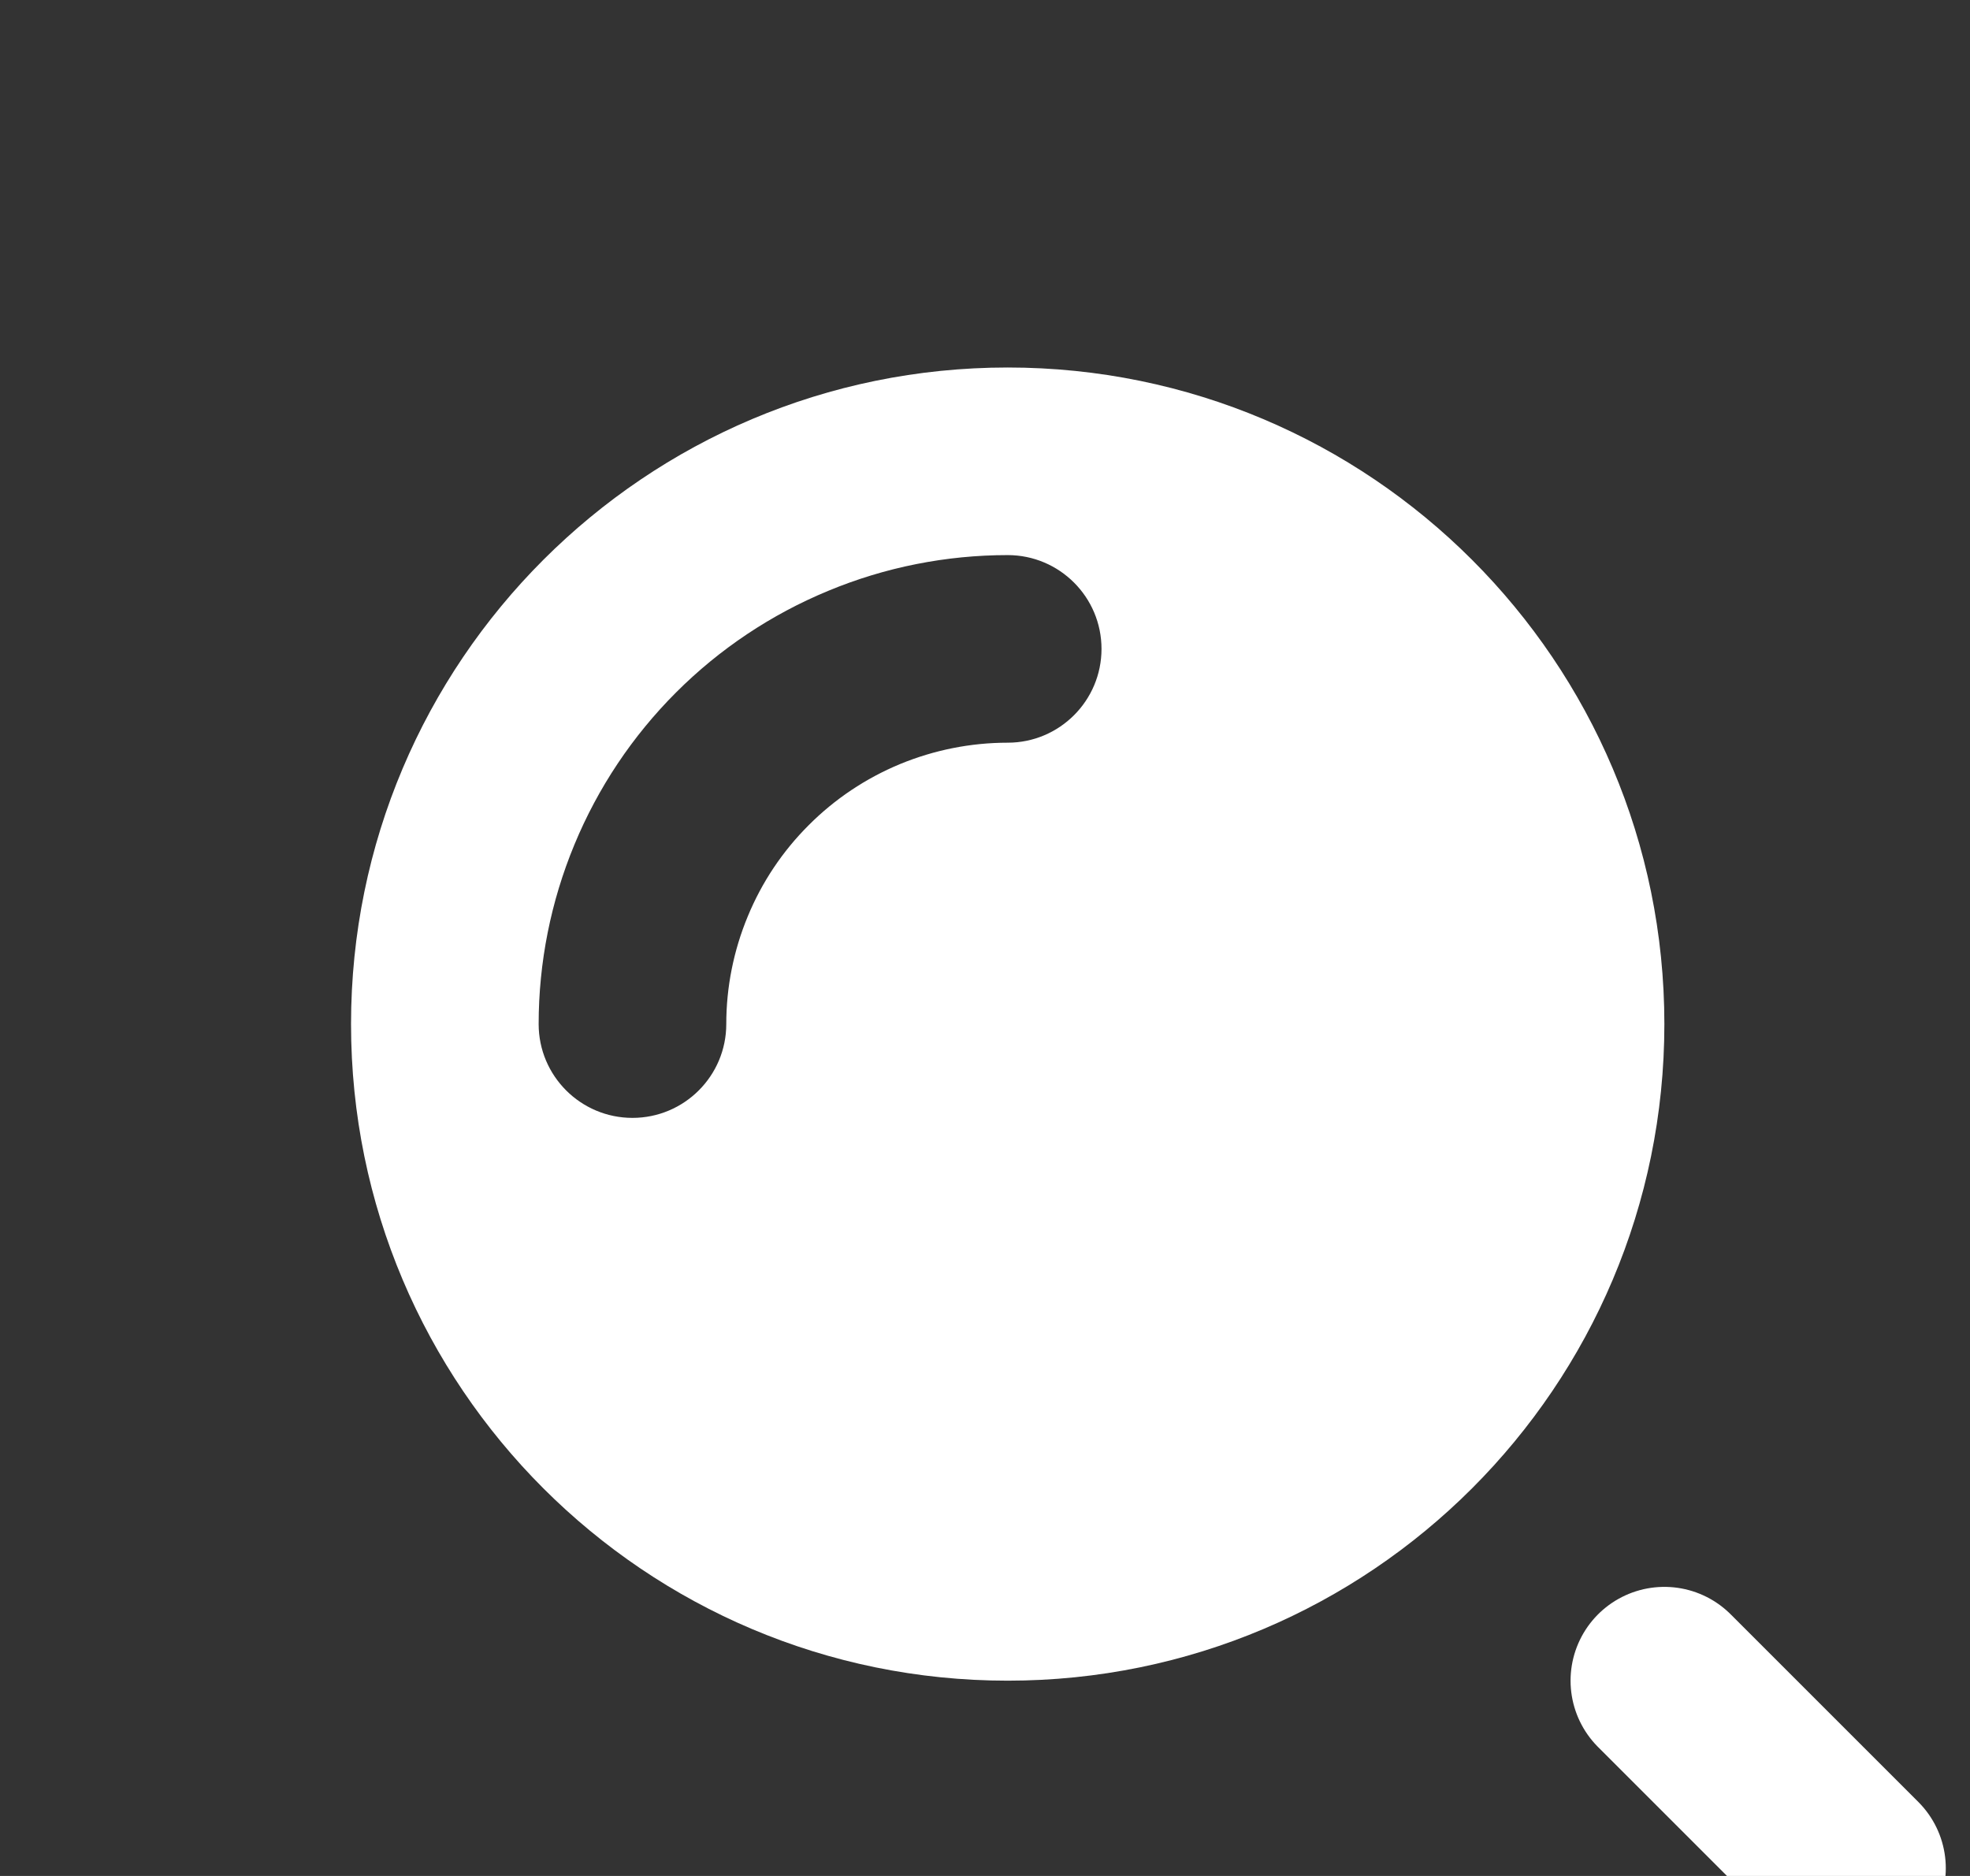 <svg width="21" height="20" viewBox="0 0 21 20" fill="none" xmlns="http://www.w3.org/2000/svg">
<rect x="0" y="0" width="21" height="20" fill="#333333" stroke="none"/>
<path fill-rule="evenodd" clip-rule="evenodd" d="M10.742 17.918C14.608 17.918 17.742 14.784 17.742 10.918C17.742 7.052 14.608 3.918 10.742 3.918C6.876 3.918 3.742 7.052 3.742 10.918C3.742 14.784 6.876 17.918 10.742 17.918ZM10.742 5.918C10.086 5.918 9.435 6.047 8.829 6.299C8.222 6.55 7.671 6.918 7.207 7.382C6.742 7.847 6.374 8.398 6.123 9.005C5.872 9.611 5.742 10.261 5.742 10.918C5.742 11.47 6.19 11.918 6.742 11.918C7.294 11.918 7.742 11.47 7.742 10.918C7.742 10.524 7.82 10.134 7.971 9.77C8.121 9.406 8.342 9.075 8.621 8.797C8.899 8.518 9.23 8.297 9.594 8.146C9.958 7.996 10.348 7.918 10.742 7.918C11.294 7.918 11.742 7.47 11.742 6.918C11.742 6.366 11.294 5.918 10.742 5.918Z" fill="white"/>
<path d="M19.742 19.918L17.742 17.918" stroke="white" stroke-width="2" stroke-linecap="round"/>
</svg>
